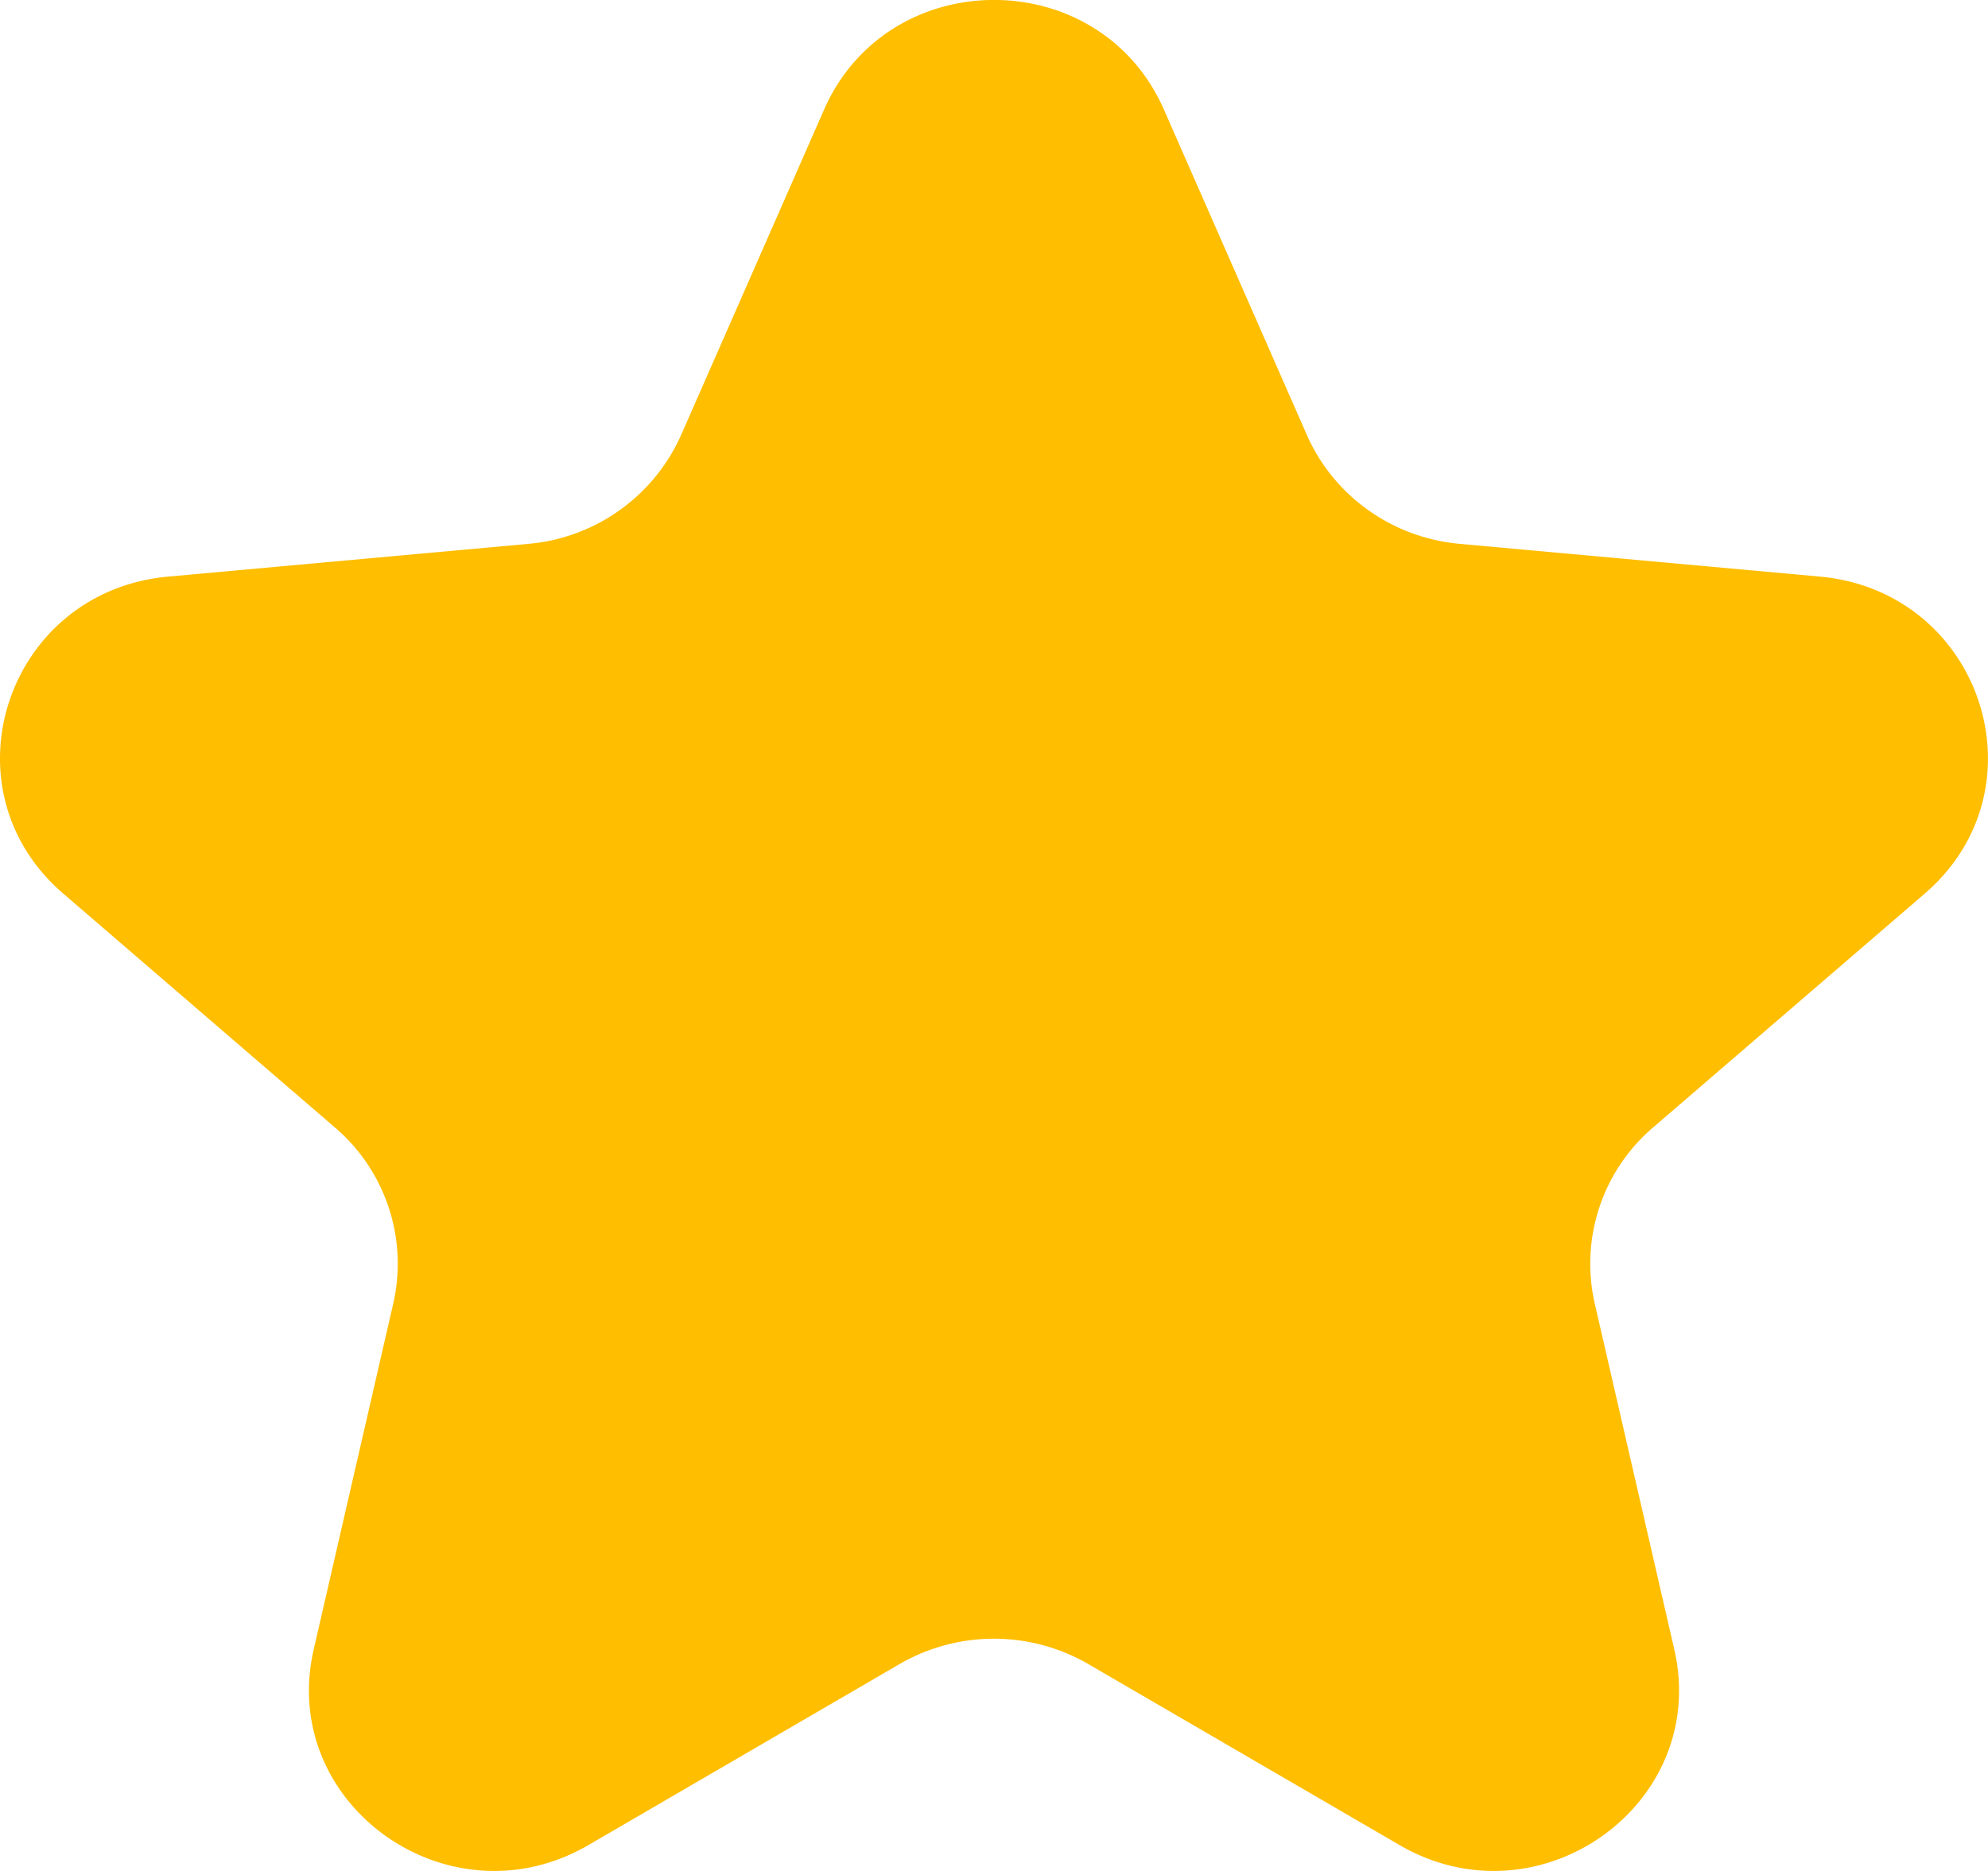 <?xml version="1.0" encoding="UTF-8"?> <svg xmlns="http://www.w3.org/2000/svg" width="17" height="16" fill="none"><path fill="#FFBE00" d="M7.047.937c.55-1.25 2.357-1.25 2.906 0l1.223 2.784c.23.521.73.878 1.307.93l3.079.28c1.382.126 1.94 1.812.898 2.71l-2.323 2a1.532 1.532 0 0 0-.5 1.506l.68 2.957c.306 1.327-1.157 2.369-2.35 1.674l-2.66-1.547a1.61 1.61 0 0 0-1.615 0l-2.659 1.547c-1.193.695-2.656-.347-2.35-1.674l.68-2.957a1.532 1.532 0 0 0-.5-1.506l-2.323-2c-1.043-.898-.484-2.584.898-2.71l3.08-.28a1.58 1.58 0 0 0 1.306-.93L7.047.937Z"></path></svg> 